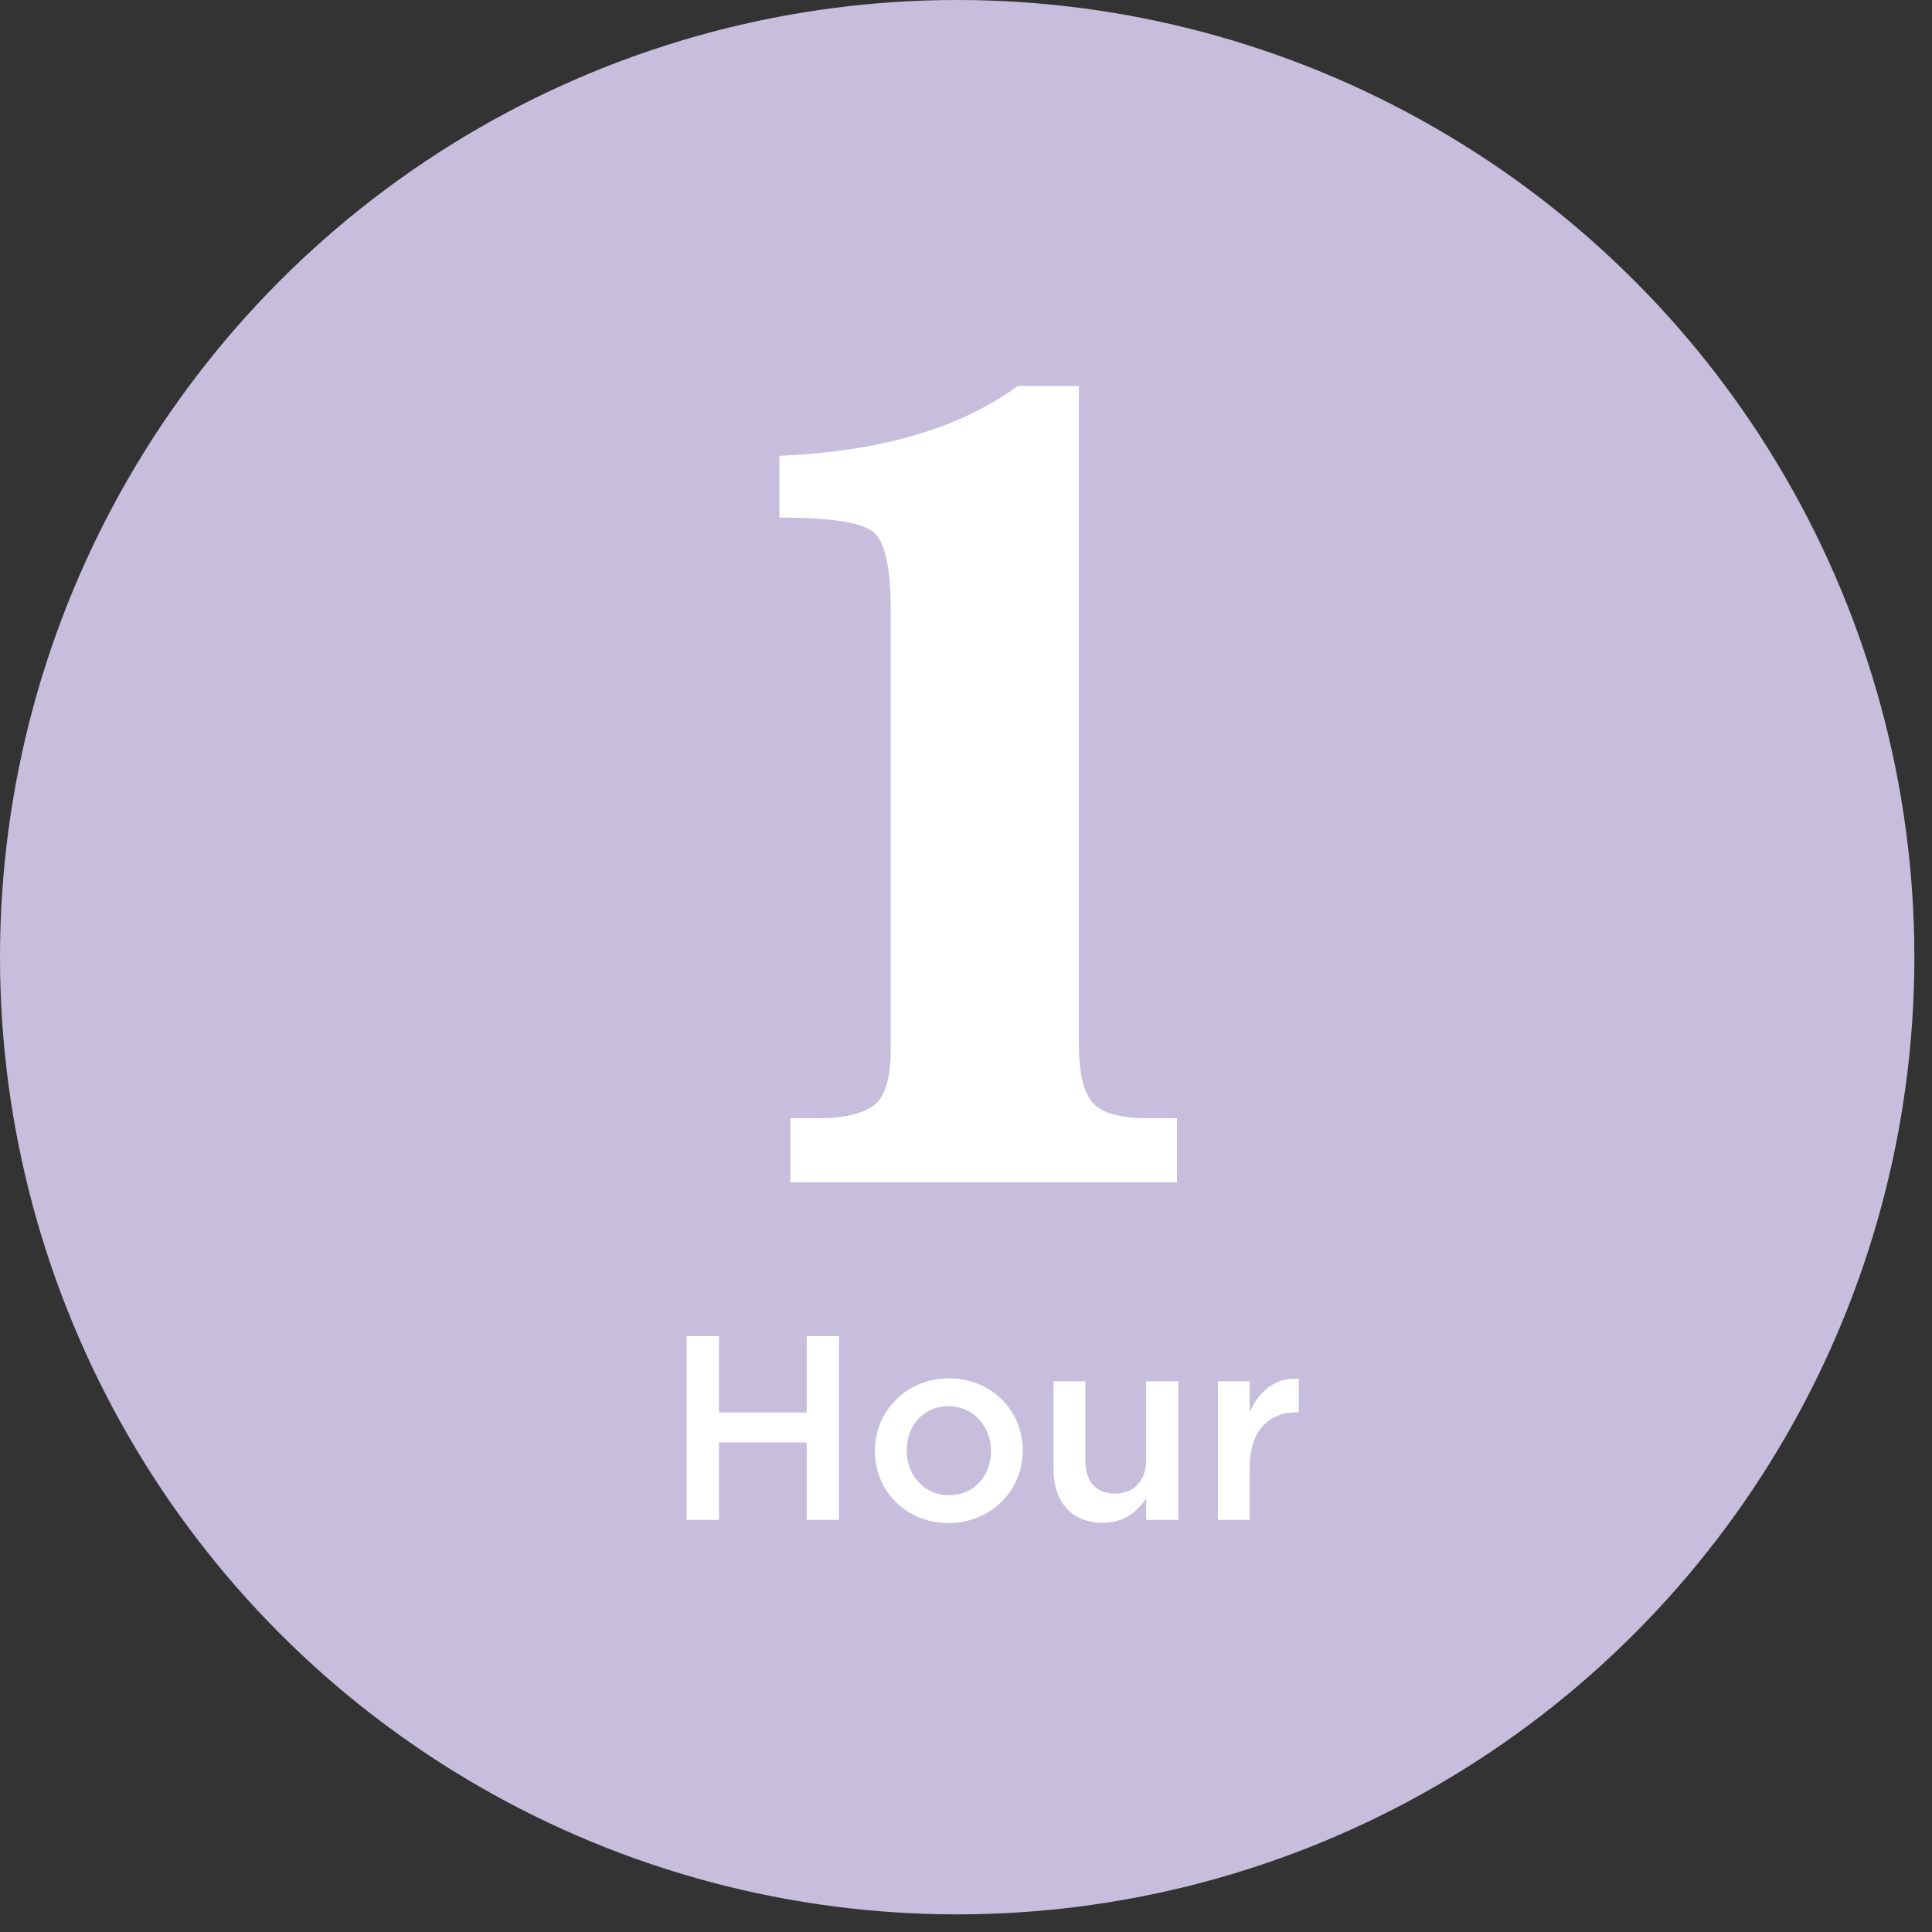 <svg width="103" height="103" viewBox="0 0 103 103" fill="none" xmlns="http://www.w3.org/2000/svg">
<rect x="0" y="0" width="103" height="103" fill="#333333" stroke="none"/>
<circle cx="51.03" cy="51.03" r="51.03" fill="#C7BEDD"/>
<path d="M42.137 63.03V59.616H43.675C44.946 59.616 45.9 59.4 46.536 58.97C47.171 58.539 47.489 57.514 47.489 55.894V32.515C47.489 30.3 47.192 28.926 46.597 28.393C46.002 27.859 44.321 27.593 41.552 27.593V24.301C46.946 24.076 51.181 22.835 54.257 20.579H57.518V55.709C57.518 57.124 57.743 58.129 58.194 58.724C58.666 59.318 59.671 59.616 61.209 59.616H62.747V63.03H42.137Z" fill="white"/>
<path d="M36.609 81.03V71.23H38.331V75.304H43.007V71.23H44.729V81.03H43.007V76.9H38.331V81.03H36.609ZM50.563 81.198C48.309 81.198 46.643 79.476 46.643 77.376V77.348C46.643 75.234 48.323 73.484 50.591 73.484C52.859 73.484 54.525 75.206 54.525 77.32V77.348C54.525 79.448 52.845 81.198 50.563 81.198ZM50.591 79.714C51.963 79.714 52.831 78.65 52.831 77.376V77.348C52.831 76.046 51.893 74.968 50.563 74.968C49.205 74.968 48.337 76.032 48.337 77.32V77.348C48.337 78.636 49.275 79.714 50.591 79.714ZM58.798 81.184C57.133 81.184 56.166 80.064 56.166 78.342V73.638H57.861V77.838C57.861 78.986 58.434 79.63 59.443 79.63C60.422 79.63 61.108 78.958 61.108 77.81V73.638H62.816V81.03H61.108V79.882C60.633 80.582 59.947 81.184 58.798 81.184ZM64.932 81.03V73.638H66.626V75.304C67.088 74.198 67.942 73.442 69.244 73.498V75.29H69.146C67.662 75.29 66.626 76.256 66.626 78.216V81.03H64.932Z" fill="white"/>
</svg>
